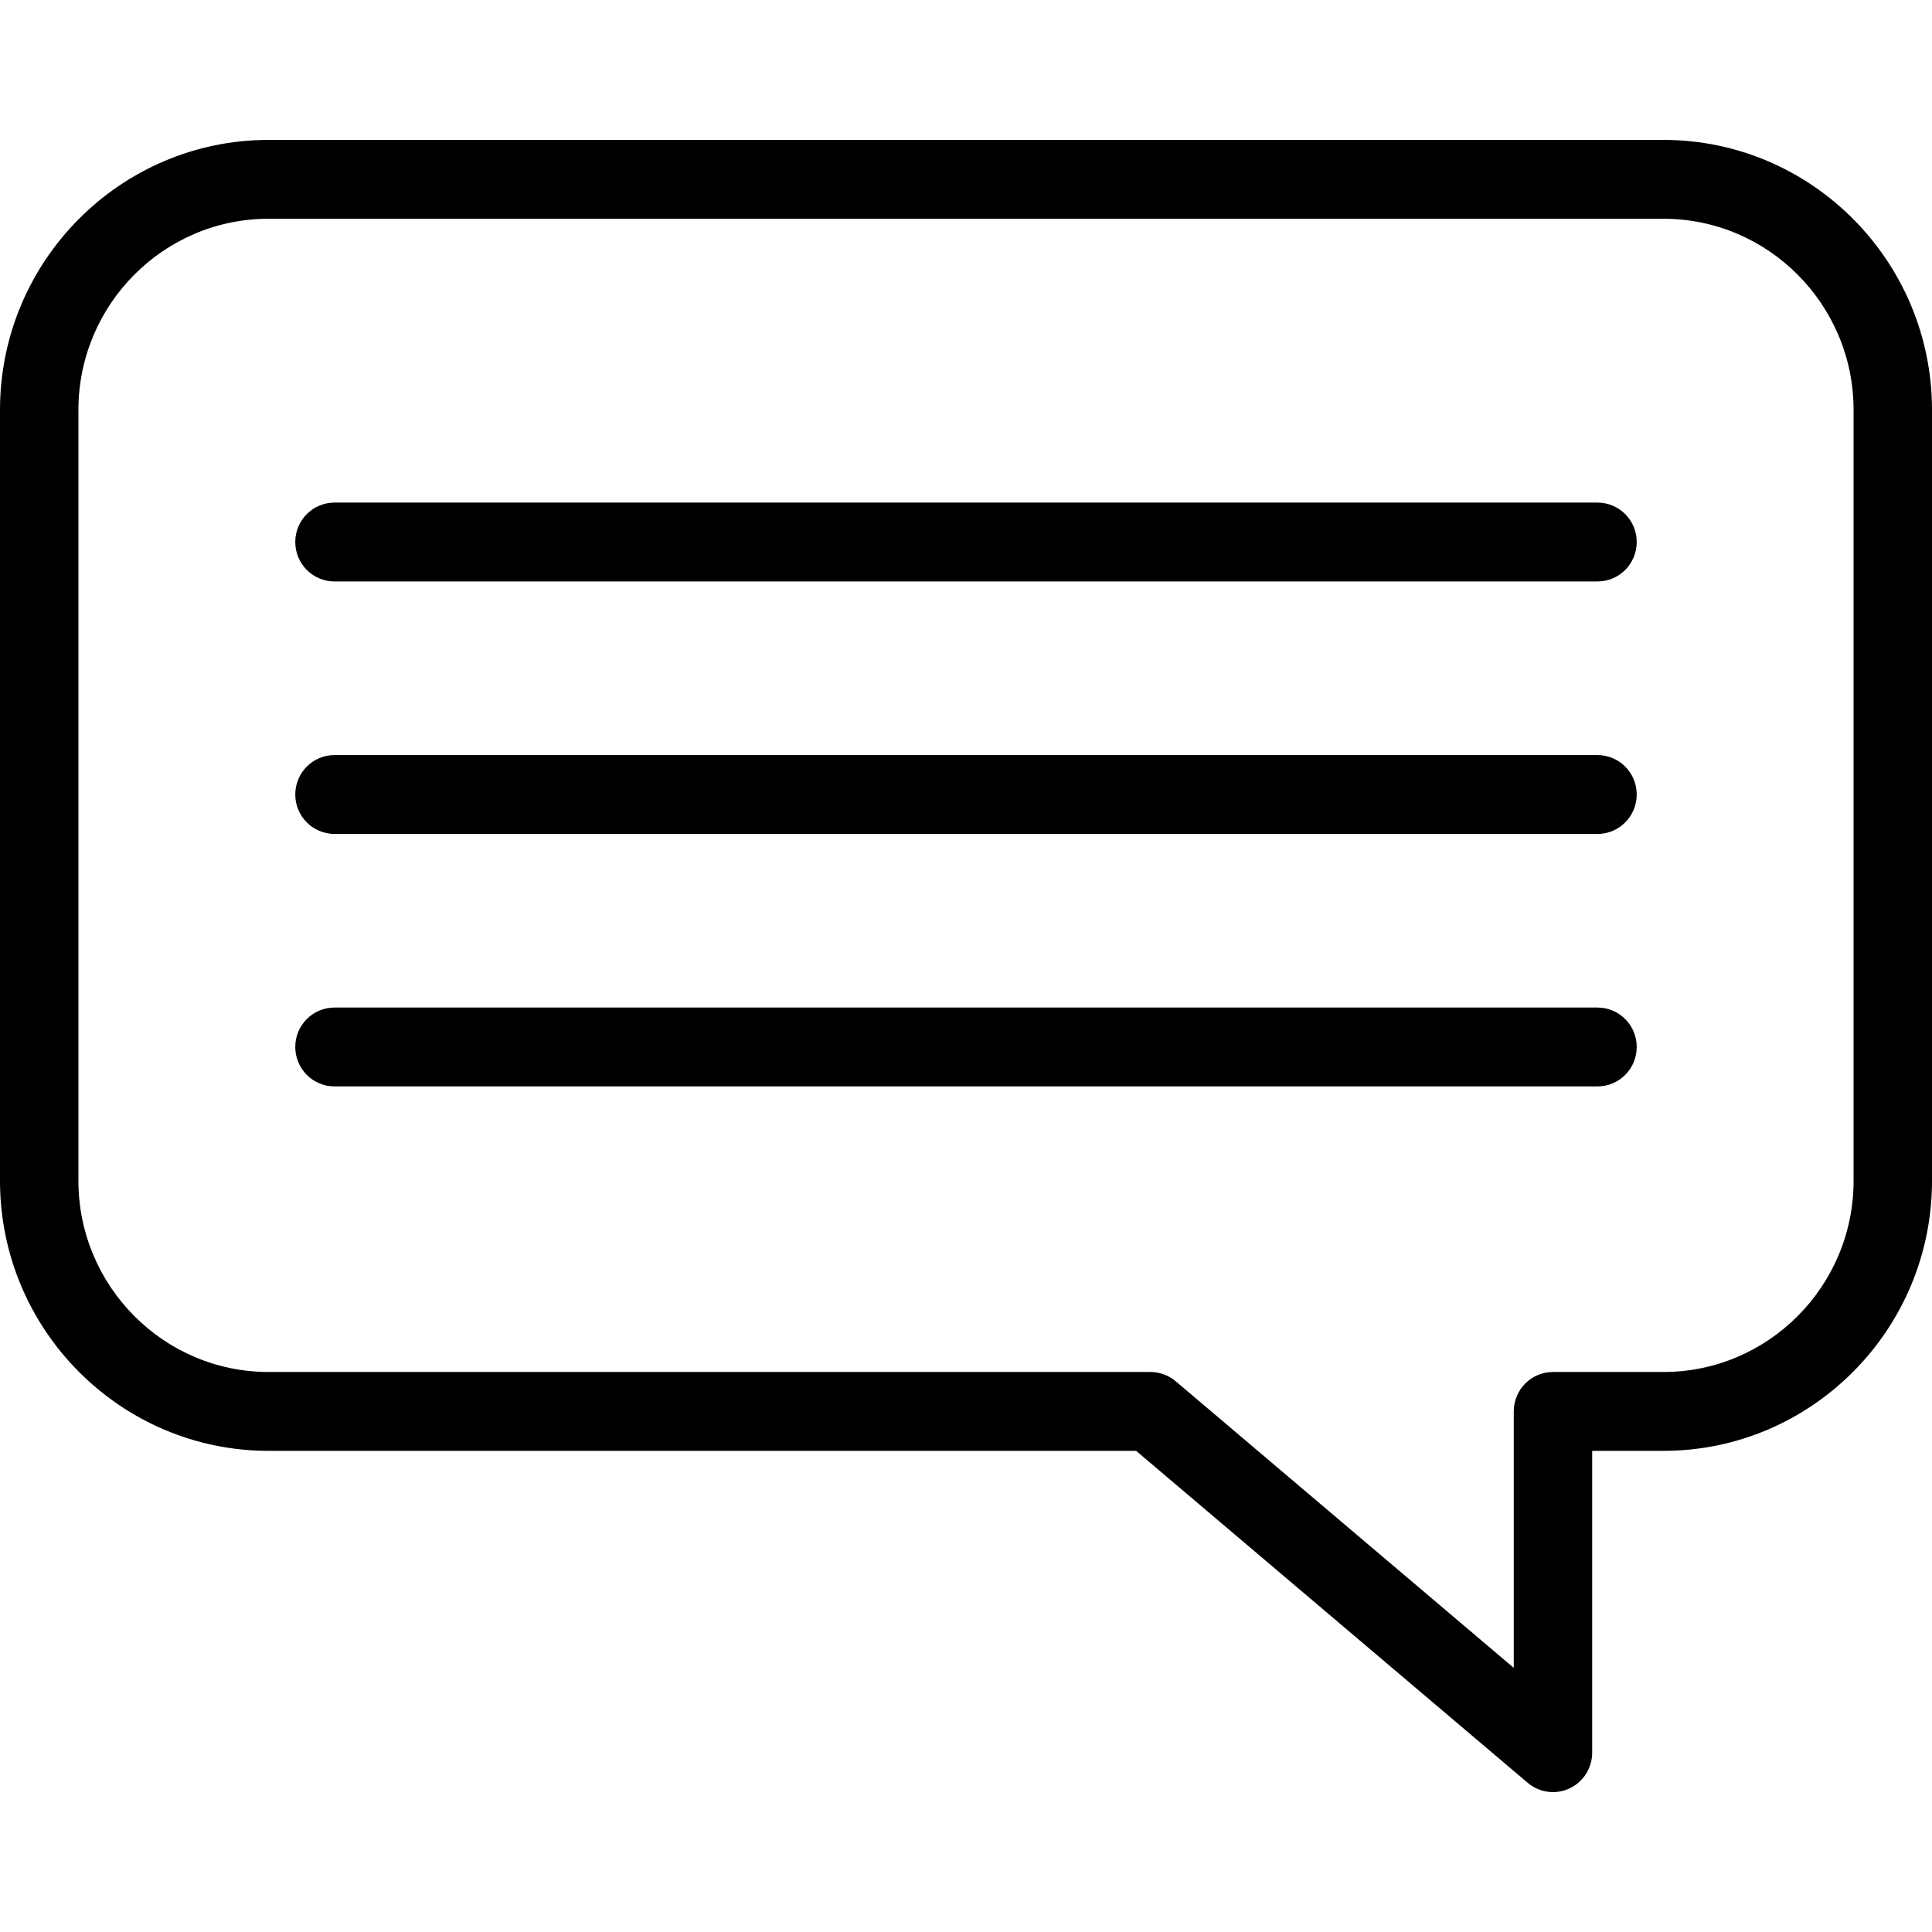 <svg fill="#000000" height="200px" width="200px" version="1.1" id="Capa_1" xmlns="http://www.w3.org/2000/svg" xmlns:xlink="http://www.w3.org/1999/xlink" viewBox="0 0 490 490" xml:space="preserve"><g id="SVGRepo_bgCarrier" stroke-width="0"></g><g id="SVGRepo_tracerCarrier" stroke-linecap="round" stroke-linejoin="round"></g><g id="SVGRepo_iconCarrier"> <g> <g> <path d="M393.872,454.517c-2.304,0-4.583-0.804-6.412-2.354l-99.315-84.194H68.115C30.556,367.968,0,337.242,0,299.474V103.977 c0-37.768,30.556-68.494,68.115-68.494h353.77c37.559,0,68.115,30.727,68.115,68.494v195.497 c0,37.768-30.556,68.494-68.115,68.494h-18.071v76.549c0,3.891-2.243,7.428-5.752,9.067 C396.723,454.21,395.293,454.517,393.872,454.517z M68.115,55.483c-26.592,0-48.226,21.754-48.226,48.494v195.497 c0,26.739,21.634,48.494,48.226,48.494h223.662c2.346,0,4.616,0.834,6.411,2.354l85.737,72.685v-65.039c0-5.523,4.453-10,9.945-10 h28.015c26.592,0,48.226-21.755,48.226-48.494V103.977c0-26.74-21.634-48.494-48.226-48.494H68.115z"></path> </g> <g> <g> <path d="M405.168,147.469H84.832c-5.492,0-9.944-4.478-9.944-10c0-5.523,4.452-10,9.944-10h320.335c5.492,0,9.944,4.477,9.944,10 C415.111,142.991,410.66,147.469,405.168,147.469z"></path> </g> <g> <path d="M405.168,211.503H84.832c-5.492,0-9.944-4.478-9.944-10c0-5.523,4.452-10,9.944-10h320.335c5.492,0,9.944,4.477,9.944,10 C415.111,207.025,410.66,211.503,405.168,211.503z"></path> </g> <g> <path d="M405.168,275.538H84.832c-5.492,0-9.944-4.478-9.944-10c0-5.523,4.452-10,9.944-10h320.335c5.492,0,9.944,4.476,9.944,10 C415.111,271.06,410.66,275.538,405.168,275.538z"></path> </g> </g> </g> </g></svg>